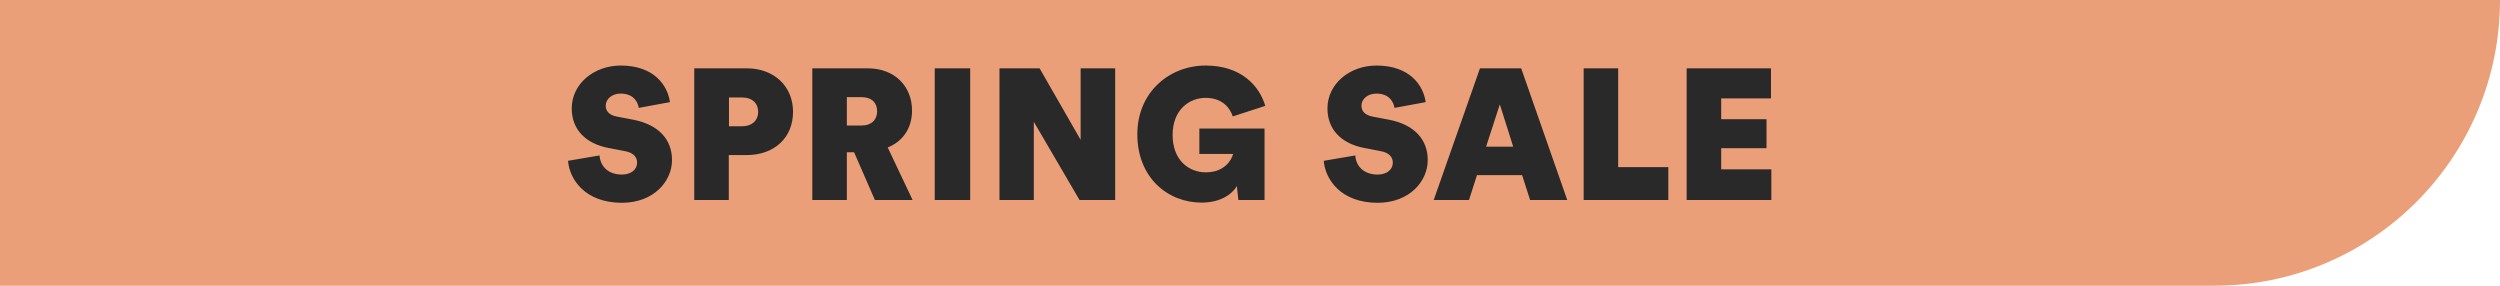 <svg width="175" height="20" viewBox="0 0 175 20" fill="none" xmlns="http://www.w3.org/2000/svg">
<path d="M175 -1.62125e-05C175 11.046 166.046 20 155 20L-7.62939e-06 20L-9.37785e-06 -9.1348e-07L175 -1.62125e-05V-1.62125e-05Z" fill="#EB9F79"/>
<path d="M43.44 6.551C42.829 6.551 42.4 6.941 42.4 7.396C42.4 7.773 42.634 8.059 43.193 8.163L44.35 8.384C46.131 8.735 47.041 9.788 47.041 11.205C47.041 12.687 45.767 14.195 43.531 14.195C40.944 14.195 39.865 12.544 39.761 11.257L41.971 10.88C42.01 11.582 42.517 12.219 43.531 12.219C44.194 12.219 44.597 11.855 44.597 11.387C44.597 10.984 44.324 10.685 43.752 10.581L42.608 10.36C40.957 10.048 40.021 9.034 40.021 7.591C40.021 5.862 41.581 4.588 43.453 4.588C45.78 4.588 46.729 5.966 46.898 7.149L44.714 7.552C44.649 7.136 44.35 6.551 43.44 6.551ZM51.964 8.839C52.601 8.839 53.069 8.462 53.069 7.838C53.069 7.175 52.601 6.824 51.964 6.824H51.028V8.839H51.964ZM51.015 10.854V14H48.597V4.783H52.276C54.2 4.783 55.513 6.057 55.513 7.825C55.513 9.645 54.2 10.854 52.276 10.854H51.015ZM56.862 14V4.783H60.749C62.621 4.783 63.843 6.031 63.843 7.747C63.843 8.995 63.167 9.918 62.14 10.321L63.882 14H61.243L59.787 10.659H59.28V14H56.862ZM60.294 8.787C61.022 8.787 61.399 8.371 61.399 7.786C61.399 7.201 61.022 6.798 60.294 6.798H59.28V8.787H60.294ZM65.431 14V4.783H67.914V14H65.431ZM75.567 14L72.368 8.527V14H69.963V4.783H72.772L75.644 9.788V4.783H78.062V14H75.567ZM86.685 14C86.685 13.896 86.581 13.129 86.581 13.025C86.243 13.597 85.437 14.182 84.111 14.182C81.758 14.182 79.613 12.453 79.613 9.398C79.613 6.447 81.862 4.588 84.397 4.588C86.88 4.588 88.154 6.005 88.57 7.409L86.295 8.15C86.126 7.63 85.632 6.85 84.384 6.85C83.305 6.85 82.083 7.63 82.083 9.45C82.083 11.205 83.201 12.063 84.41 12.063C85.684 12.063 86.191 11.244 86.321 10.776H83.955V8.995H88.518V14H86.685ZM96.341 6.551C95.73 6.551 95.301 6.941 95.301 7.396C95.301 7.773 95.535 8.059 96.094 8.163L97.251 8.384C99.032 8.735 99.942 9.788 99.942 11.205C99.942 12.687 98.668 14.195 96.432 14.195C93.845 14.195 92.766 12.544 92.662 11.257L94.872 10.88C94.911 11.582 95.418 12.219 96.432 12.219C97.095 12.219 97.498 11.855 97.498 11.387C97.498 10.984 97.225 10.685 96.653 10.581L95.509 10.36C93.858 10.048 92.922 9.034 92.922 7.591C92.922 5.862 94.482 4.588 96.354 4.588C98.681 4.588 99.63 5.966 99.799 7.149L97.615 7.552C97.55 7.136 97.251 6.551 96.341 6.551ZM106.548 12.258H103.389L102.83 14H100.36L103.597 4.783H106.483L109.707 14H107.107L106.548 12.258ZM104.026 10.269H105.924L104.988 7.305L104.026 10.269ZM110.855 14V4.783H113.273V11.699H116.783V14H110.855ZM118.066 14V4.783H123.968V6.889H120.484V8.345H123.656V10.373H120.484V11.855H123.994V14H118.066Z" fill="#292929"/>
</svg>
